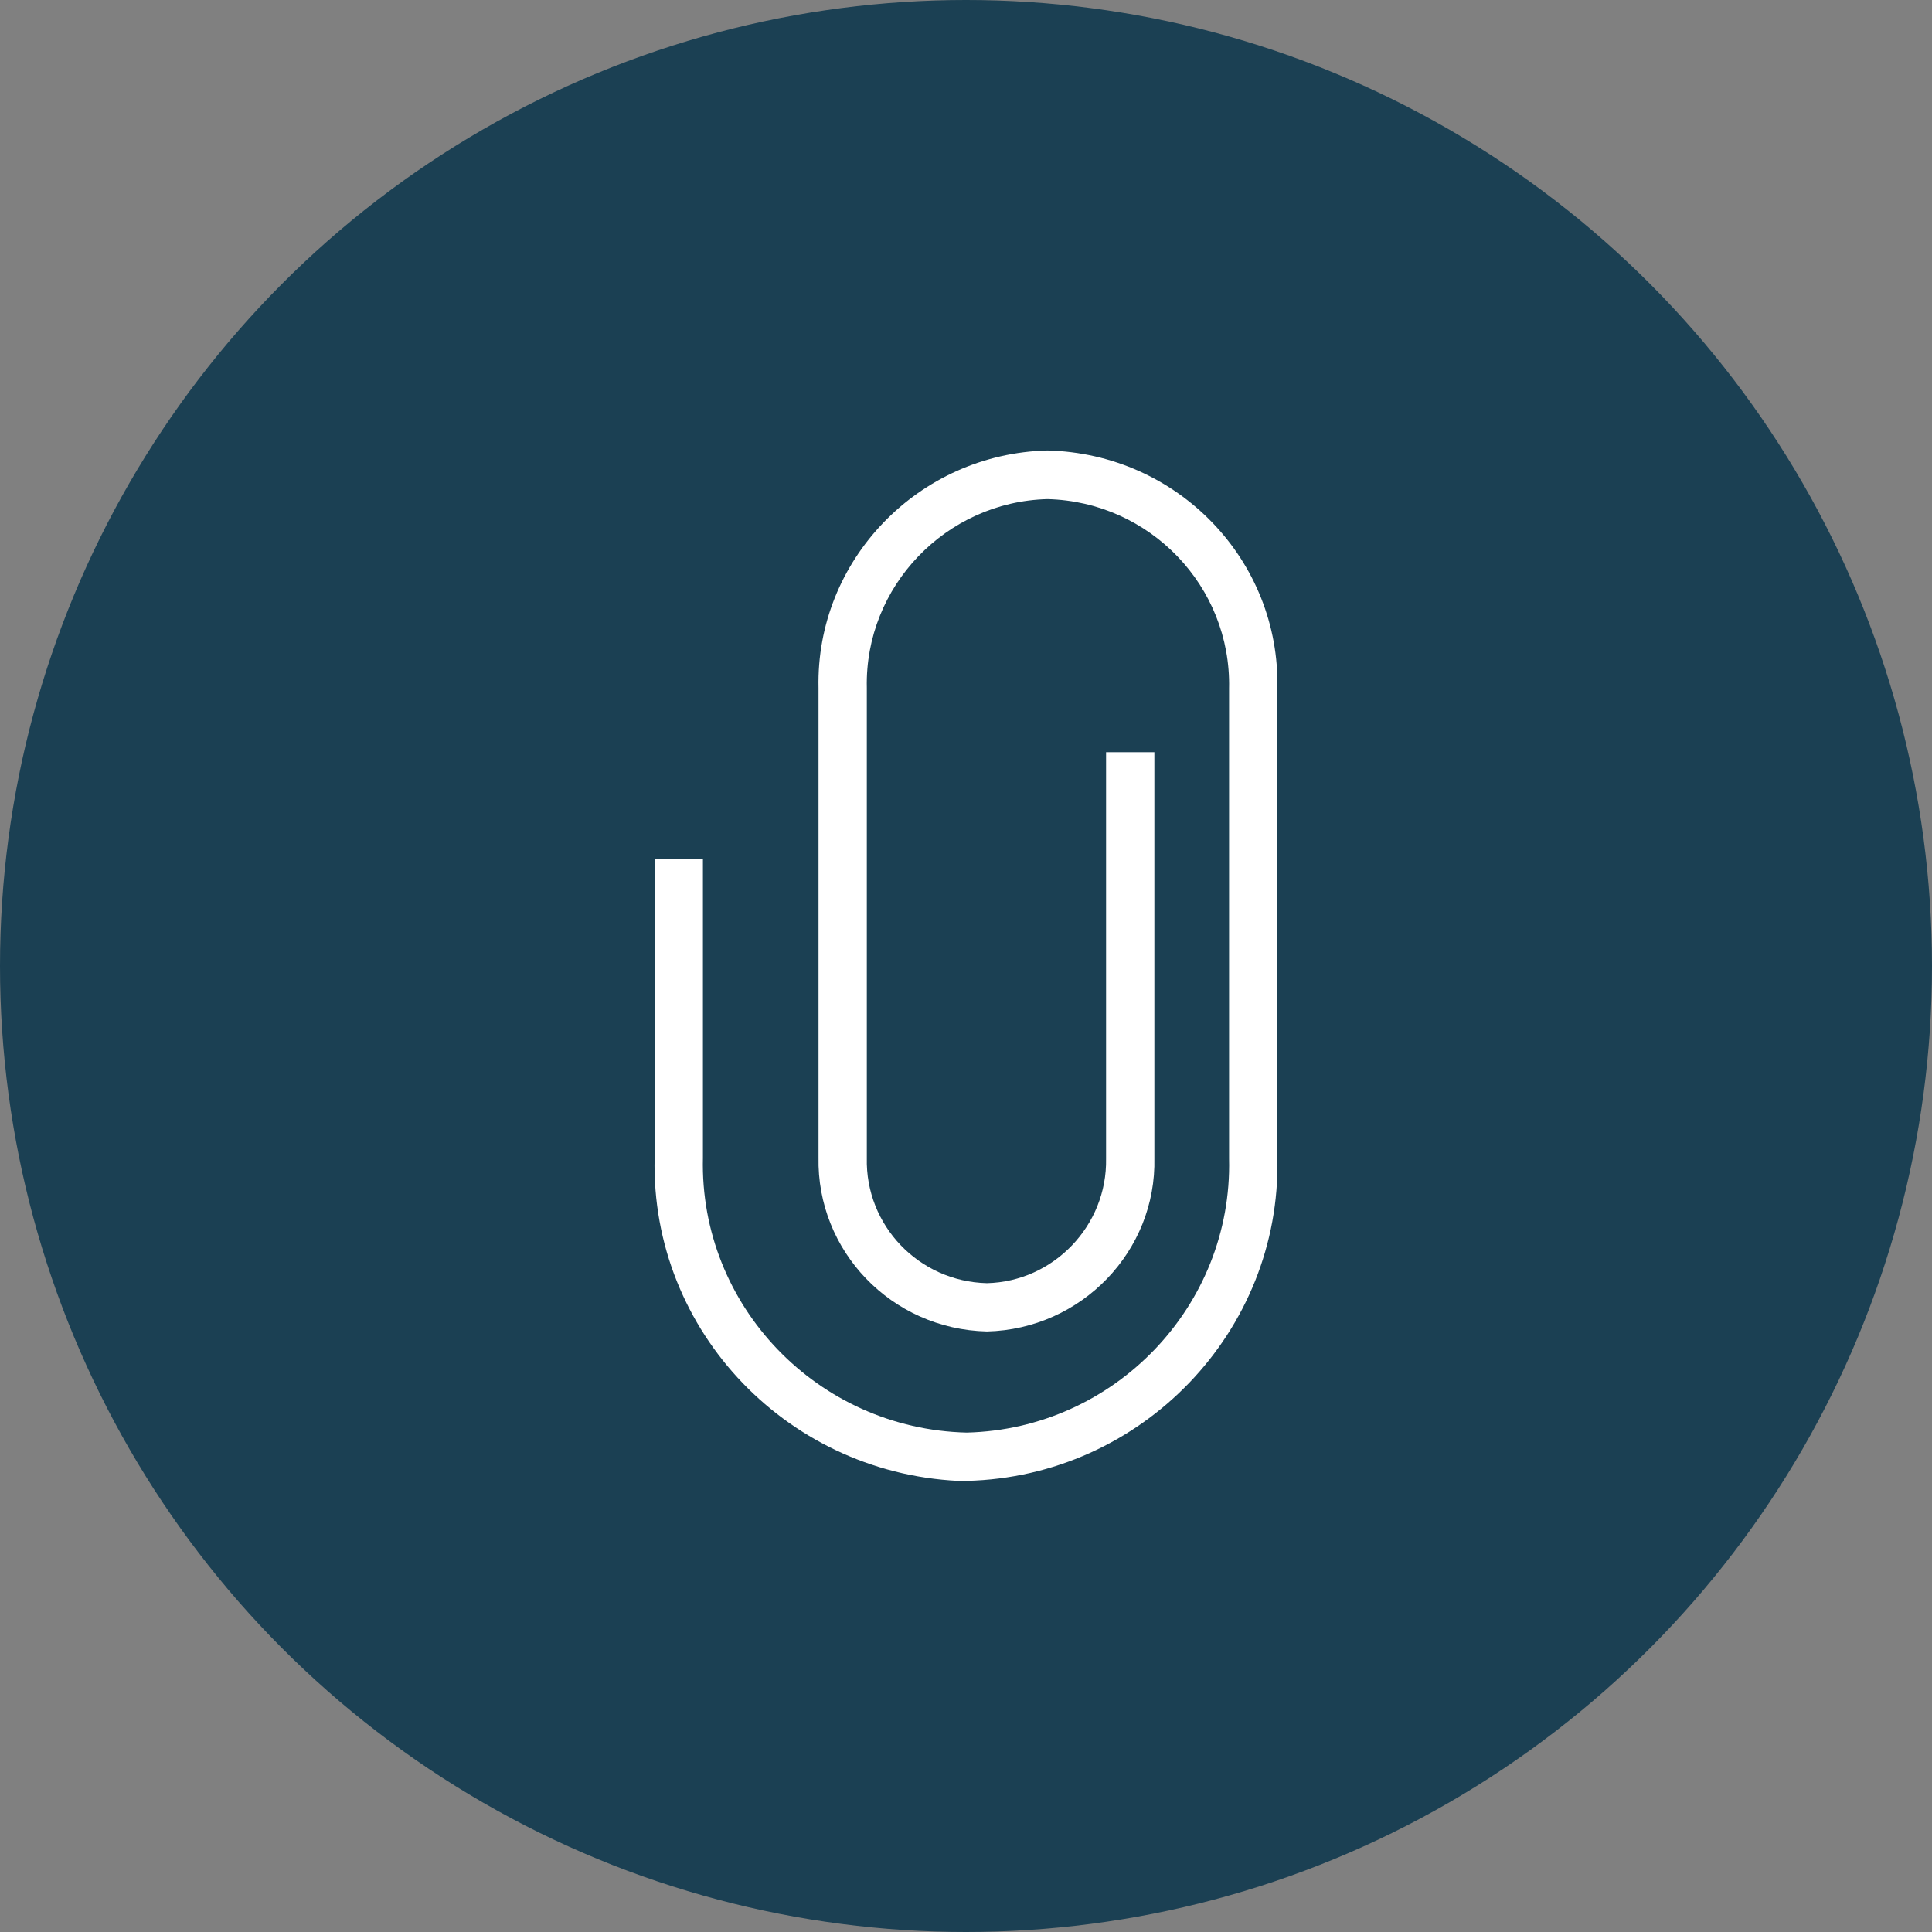 <svg xmlns="http://www.w3.org/2000/svg" id="Layer_1" viewBox="0 0 60 60"><rect x="0" y="0" width="60" height="60" fill="#808080" stroke="none"/><defs><style>.cls-1{fill:#fff;}.cls-2{fill:#1b4053;}</style></defs><circle class="cls-2" cx="30" cy="30" r="30"></circle><g id="Trac&#xE9;_275"><path class="cls-1" d="M30.02,46c-5.49-.13-9.82-4.64-9.69-10.05v-9.27h1.5v9.28c-.11,4.6,3.57,8.42,8.19,8.53,4.59-.11,8.26-3.93,8.15-8.51v-14.6c.07-3.17-2.46-5.8-5.64-5.88-3.15,.08-5.68,2.71-5.61,5.86v14.6c-.05,2.1,1.62,3.84,3.73,3.89,2.07-.05,3.74-1.79,3.7-3.87v-12.62h1.5v12.6c.07,2.89-2.26,5.32-5.2,5.39-2.97-.07-5.29-2.5-5.23-5.41v-14.57c-.09-3.97,3.1-7.28,7.11-7.38,4.05,.1,7.23,3.41,7.14,7.4v14.57c.12,5.39-4.21,9.9-9.65,10.03Z"></path></g></svg>